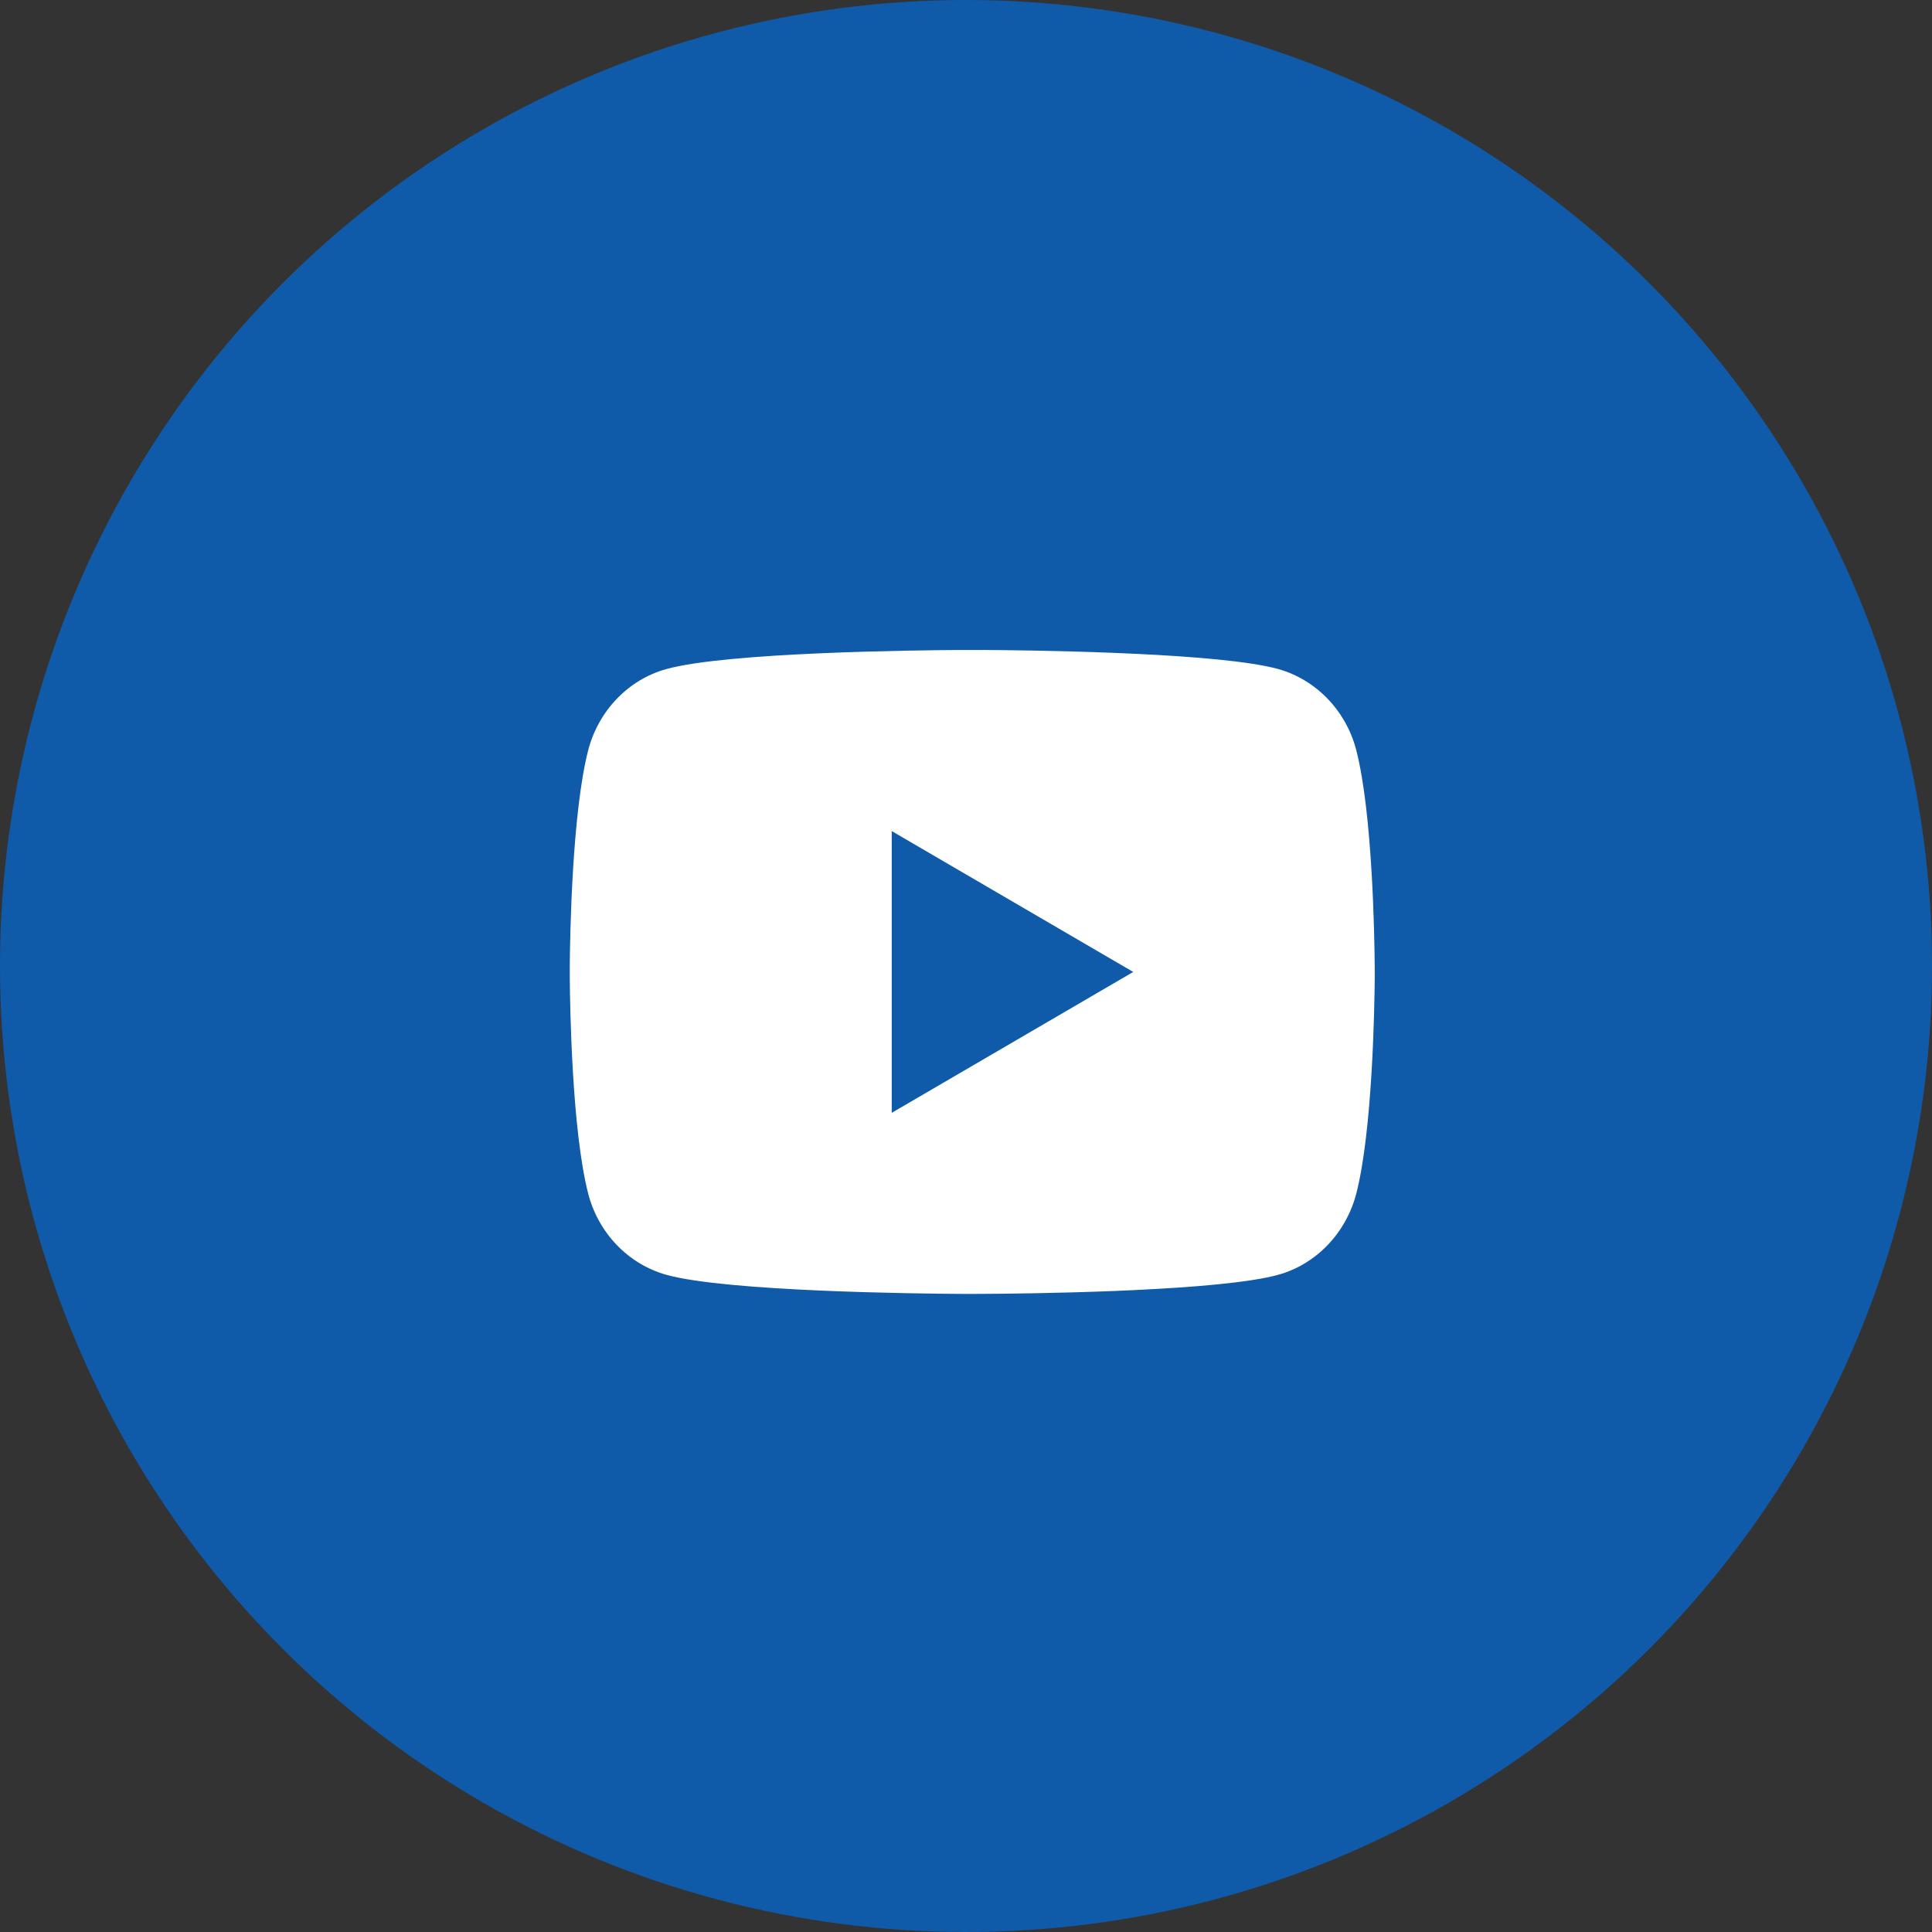 <svg width="48" height="48" viewBox="0 0 48 48" fill="none" xmlns="http://www.w3.org/2000/svg">
<rect x="0" y="0" width="48" height="48" fill="#333333" stroke="none"/>
<circle cx="24" cy="24" r="23.5" fill="#0F5BA9" stroke="#0F5BA9"/>
<path d="M24.4 16.148C24.934 16.151 26.27 16.164 27.69 16.221L28.194 16.243C29.623 16.31 31.051 16.426 31.76 16.623C32.705 16.889 33.447 17.663 33.698 18.645C34.098 20.205 34.148 23.247 34.154 23.984L34.155 24.136V24.31C34.148 25.047 34.098 28.09 33.698 29.649C33.444 30.634 32.701 31.409 31.76 31.671C31.051 31.868 29.623 31.984 28.194 32.051L27.69 32.074C26.27 32.13 24.934 32.144 24.4 32.146L24.165 32.147H23.91C22.78 32.14 18.054 32.089 16.55 31.671C15.606 31.405 14.863 30.631 14.612 29.649C14.212 28.089 14.162 25.047 14.156 24.31V23.984C14.162 23.247 14.212 20.204 14.612 18.645C14.866 17.66 15.609 16.885 16.551 16.624C18.054 16.205 22.781 16.154 23.911 16.148H24.4ZM22.155 20.648V27.648L28.155 24.148L22.155 20.648Z" fill="white"/>
</svg>
